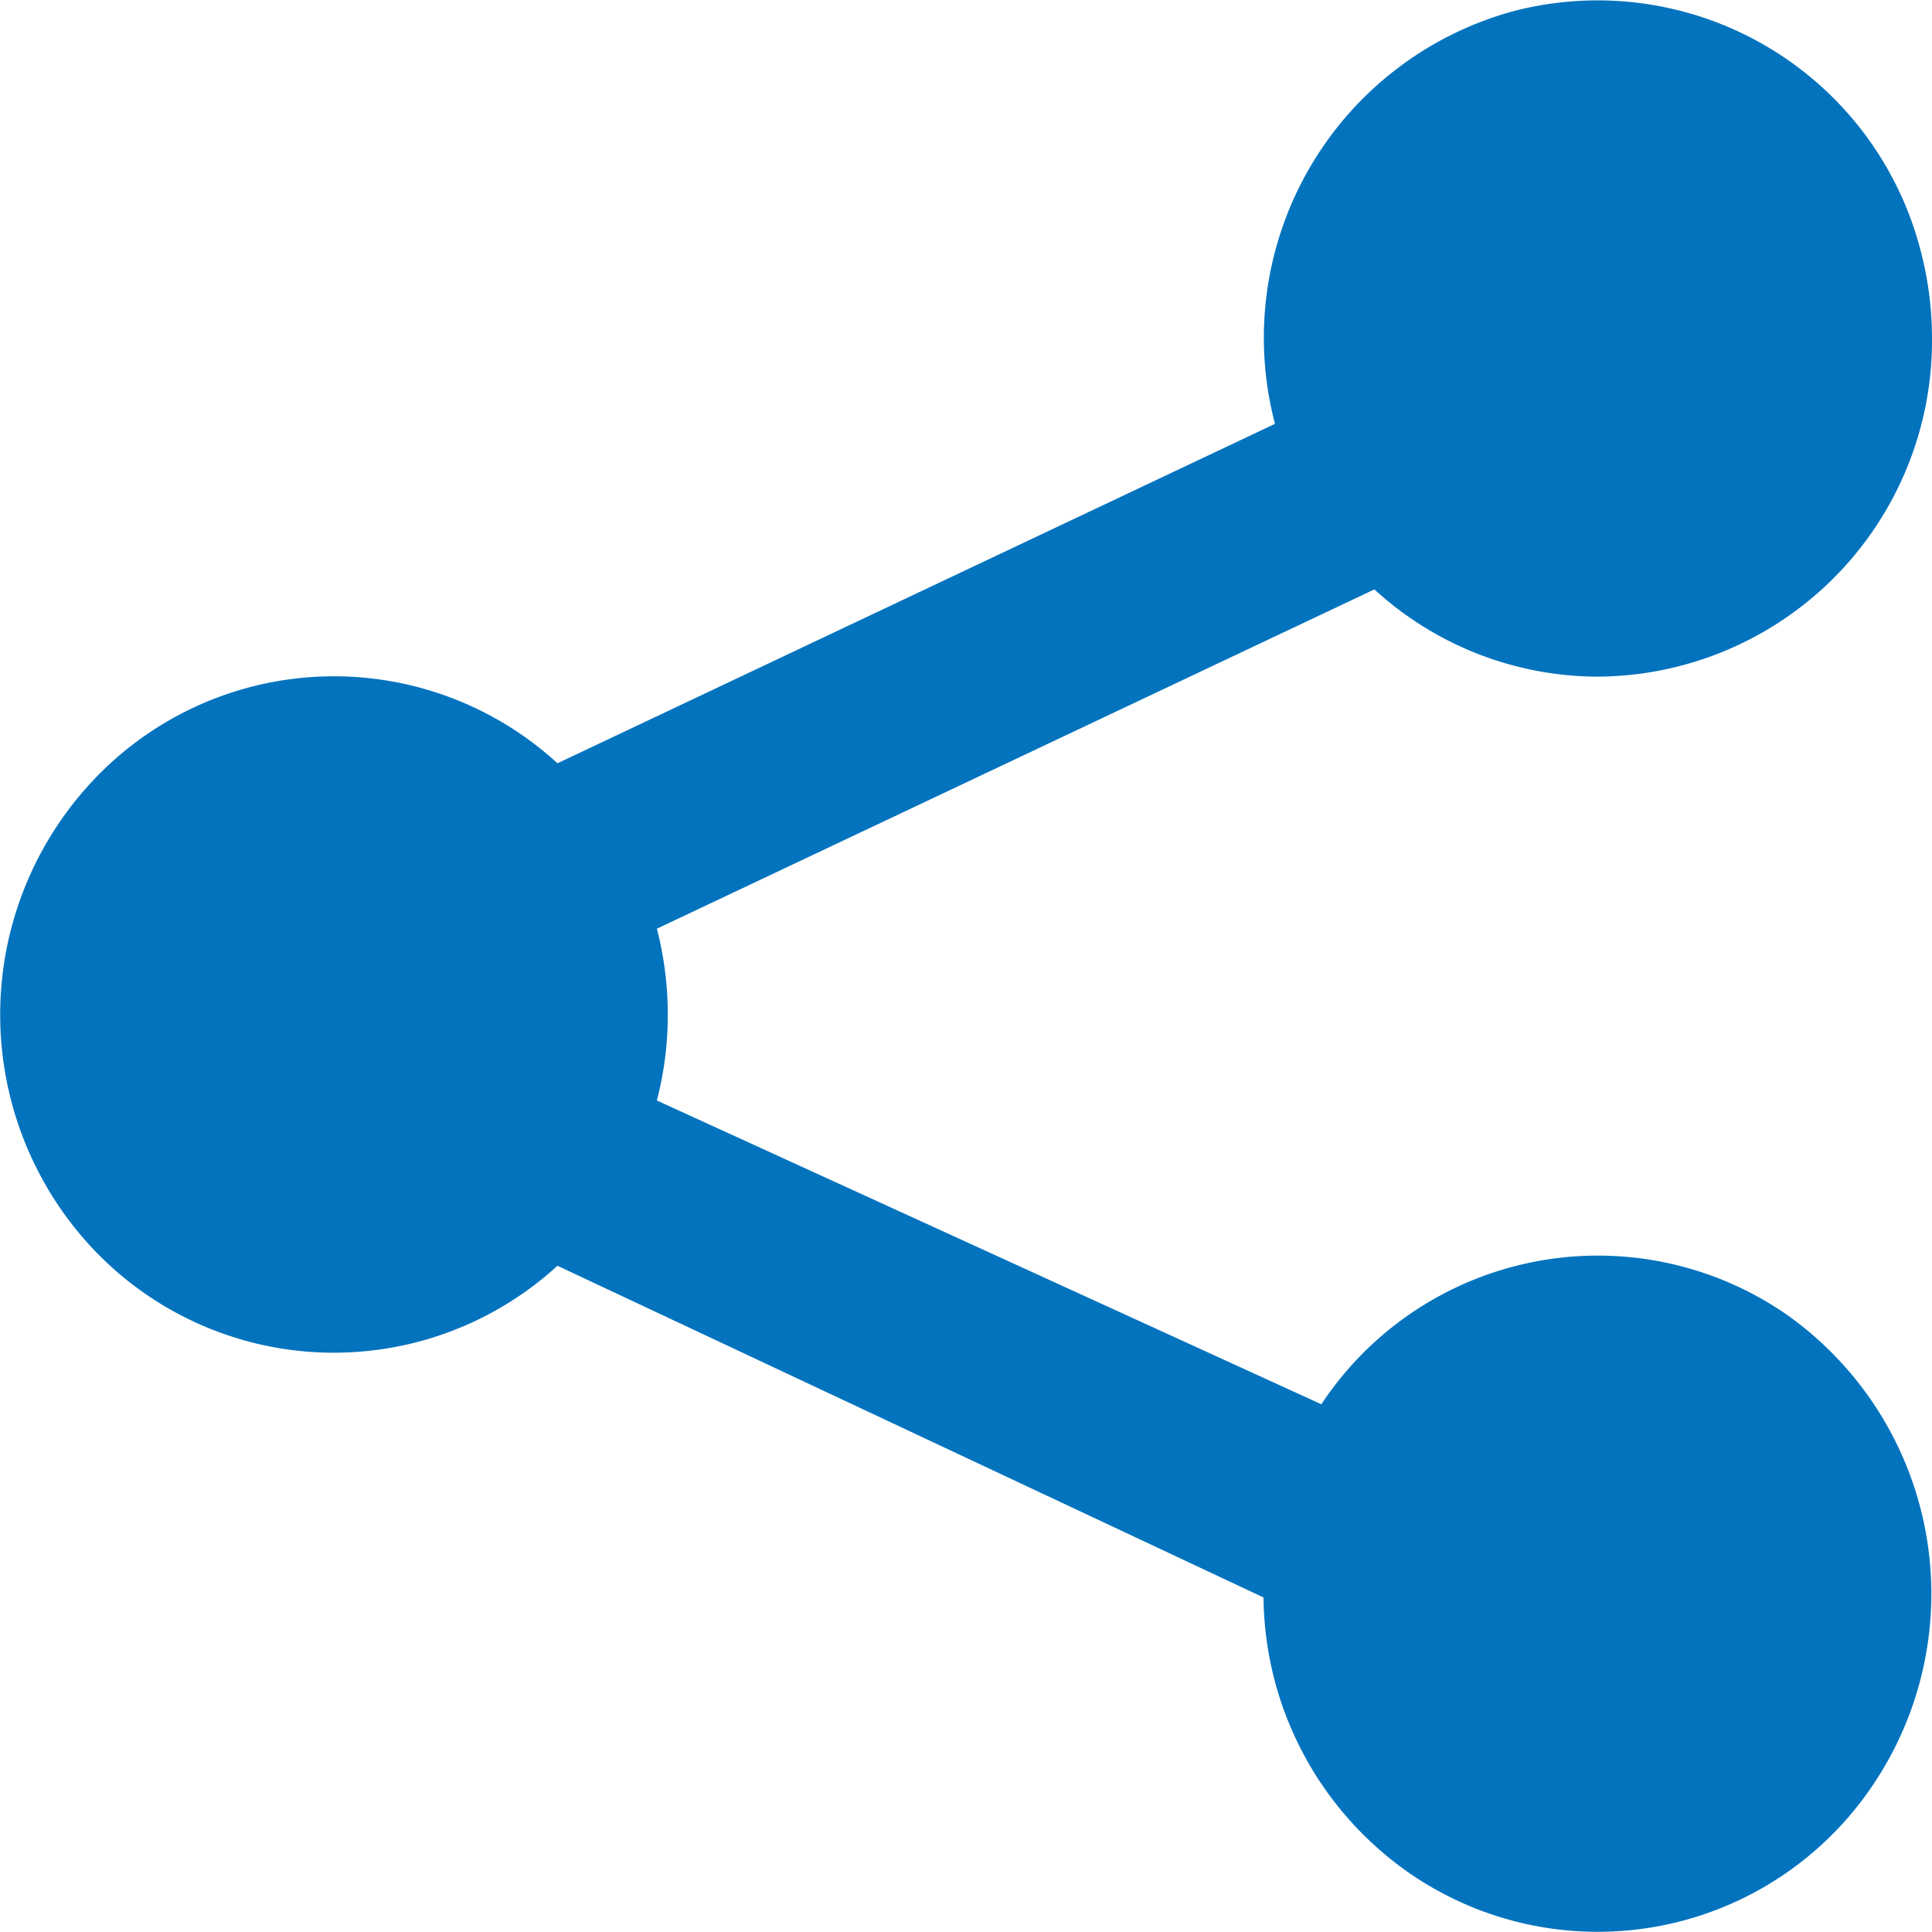 <svg xmlns="http://www.w3.org/2000/svg" width="13" height="13" viewBox="0 0 13 13">
  <path id="Caminho_3300" data-name="Caminho 3300" d="M13,2.276a2.262,2.262,0,0,1-2.246,2.277,2.232,2.232,0,0,1-1.506-.587L4.42,6.249a2.31,2.31,0,0,1,0,1.156L8.891,9.449a2.231,2.231,0,0,1,3.12-.611,2.3,2.3,0,0,1,.6,3.16,2.23,2.23,0,0,1-3.12.611,2.285,2.285,0,0,1-.989-1.86L3.751,8.517A2.228,2.228,0,0,1,.578,8.351,2.3,2.3,0,0,1,.743,5.136a2.225,2.225,0,0,1,3.008,0L8.579,2.852A2.278,2.278,0,0,1,10.184.075,2.245,2.245,0,0,1,12.927,1.7,2.317,2.317,0,0,1,13,2.276" transform="translate(0 0)" fill="#0373be" fill-rule="evenodd"/>
</svg>
